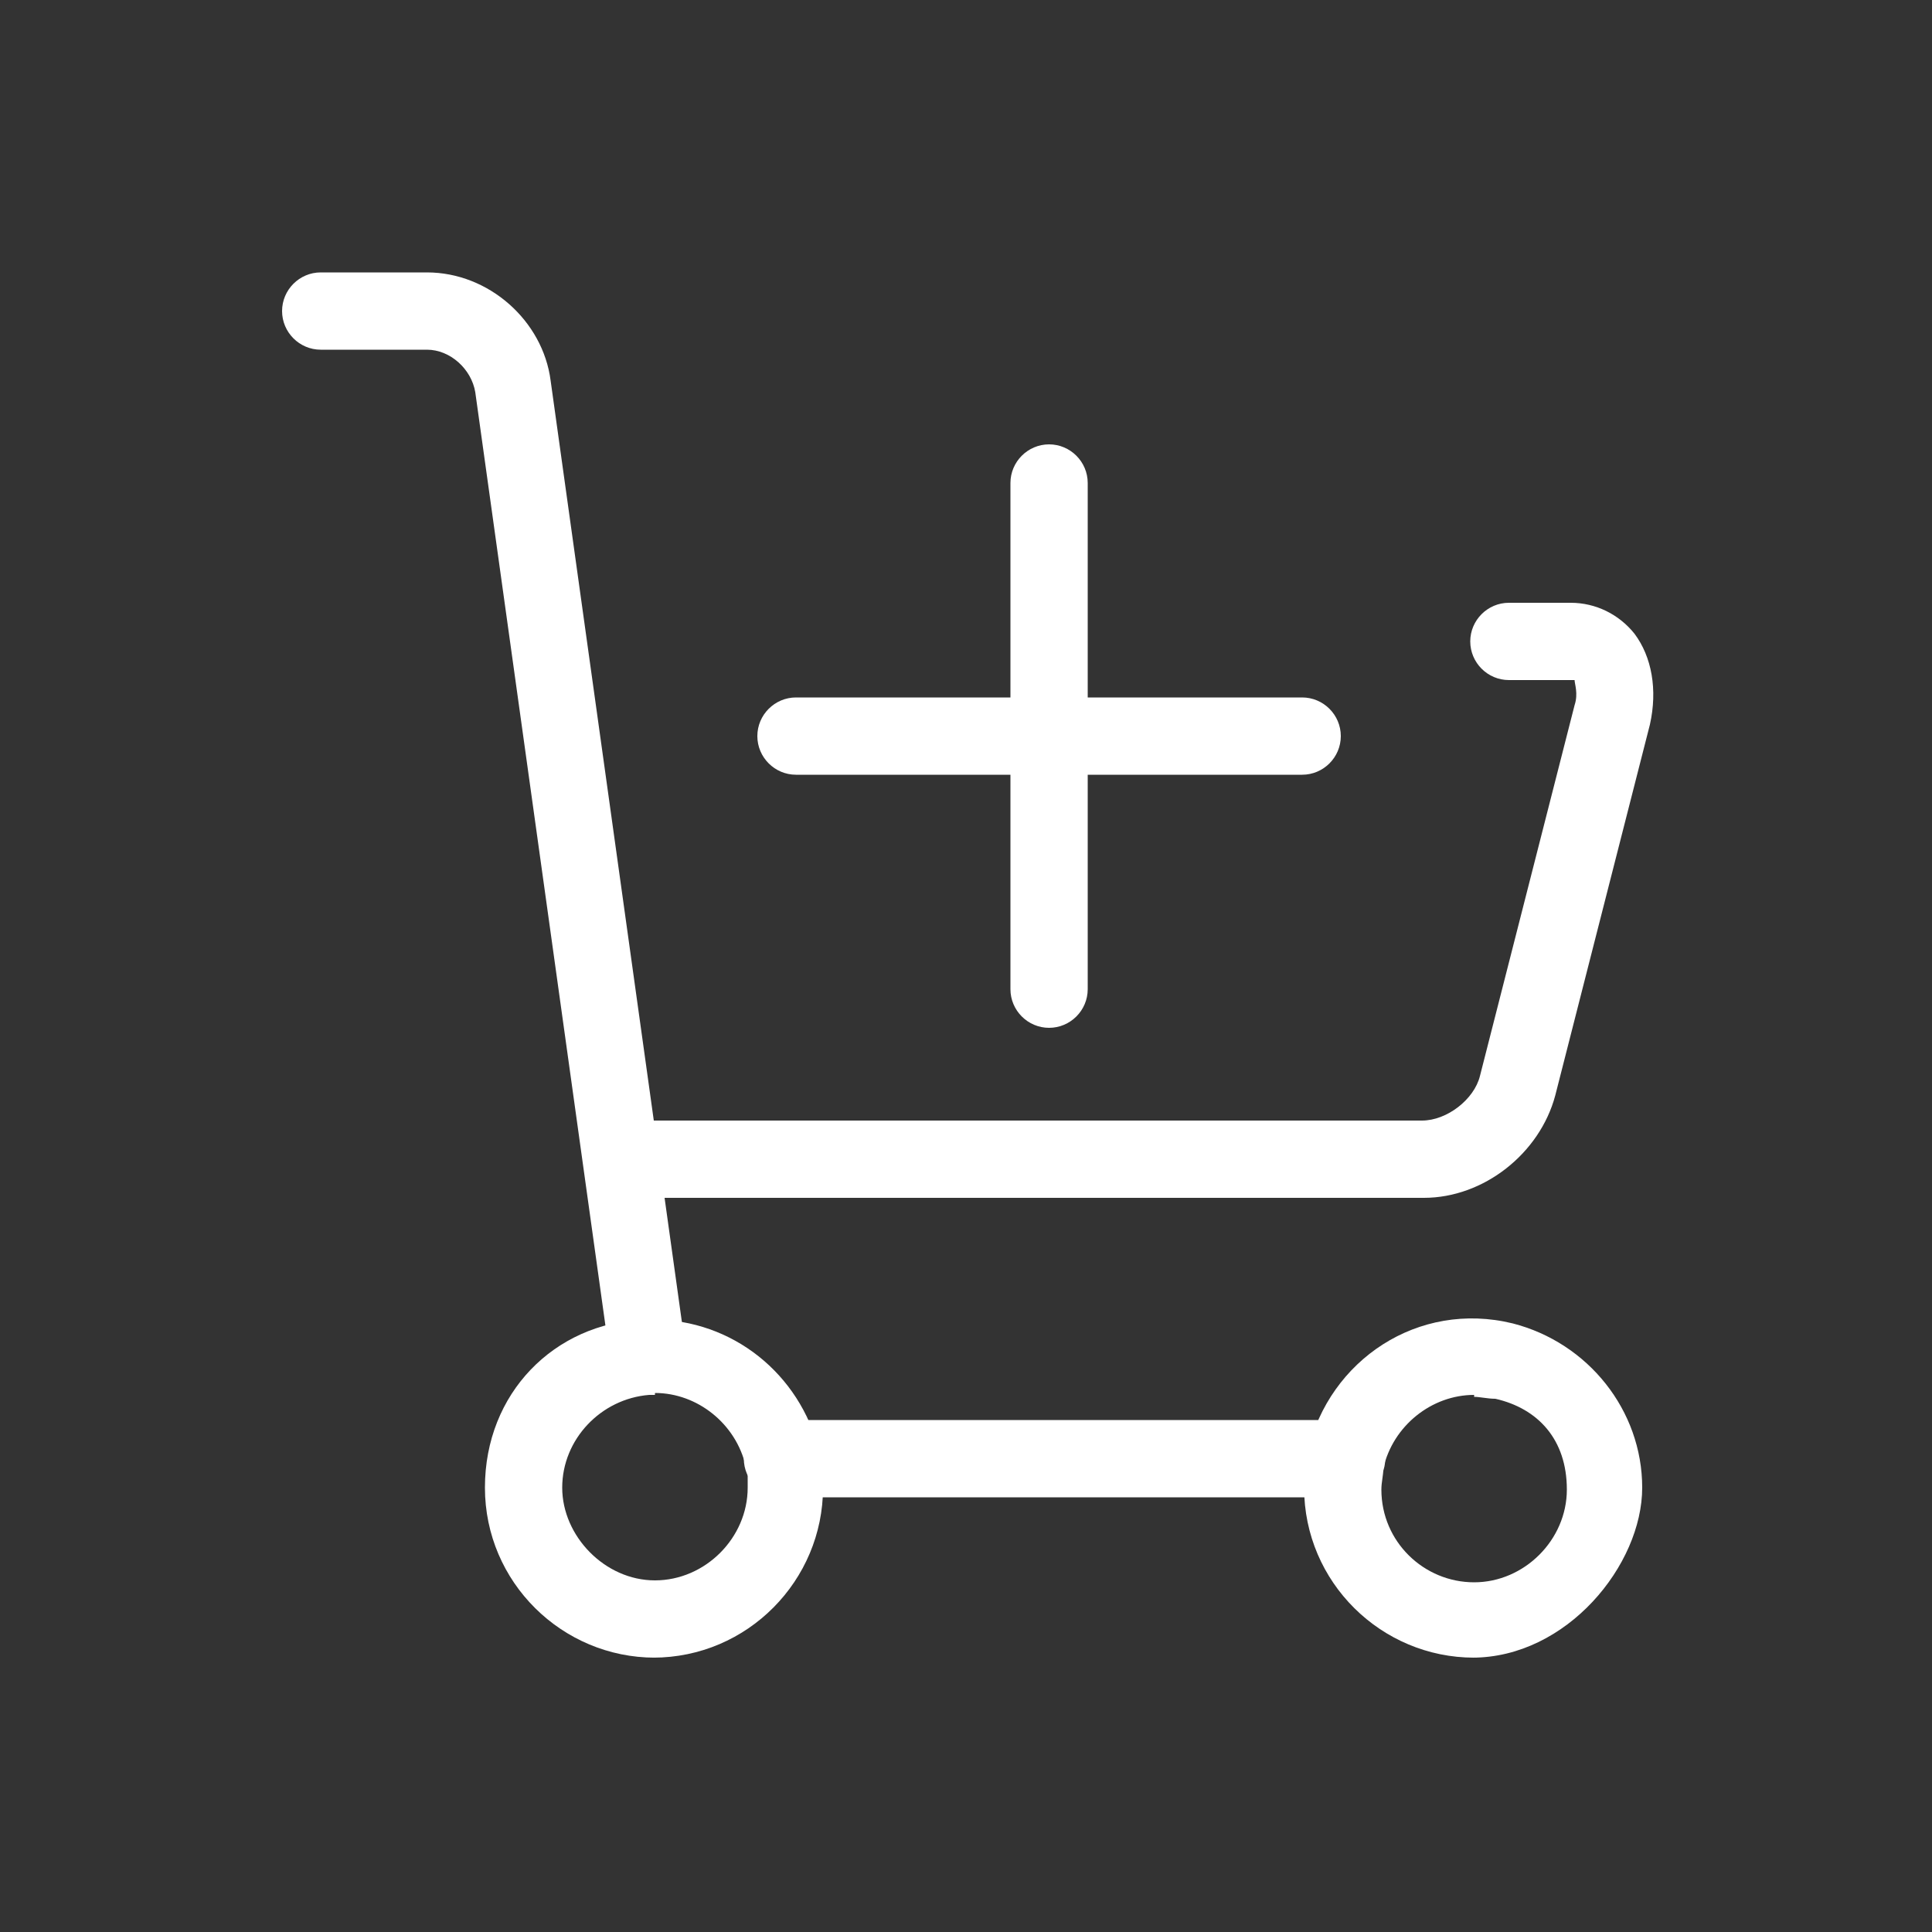 <?xml version="1.0" encoding="UTF-8"?>
<svg id="_레이어_1" data-name="레이어_1" xmlns="http://www.w3.org/2000/svg" version="1.1" viewBox="0 0 100 100">
  <rect x="0" y="0" width="100" height="100" fill="#333333" stroke="none"/>
  <!-- Generator: Adobe Illustrator 29.4.0, SVG Export Plug-In . SVG Version: 2.1.0 Build 152)  -->
  <defs>
    <style>
      .st0 {
        fill: #fff;
      }
    </style>
  </defs>
  <path class="st0" d="M73.6,62h-40c-1.1,0-2-.9-2-2s.9-2,2-2h40c1.3,0,2.7-1.1,3-2.3l4.9-19.2c.2-.6,0-1.1,0-1.3,0,0,0,0-.2,0h-3.2c-1.1,0-2-.9-2-2s.9-2,2-2h3.2c1.3,0,2.5.6,3.3,1.6.9,1.2,1.2,2.9.8,4.7l-4.9,19.2c-.8,3-3.7,5.3-6.8,5.3Z"/>
  <path class="st0" d="M69.7,77.5h-29.2c-1.1,0-2-.9-2-2s.9-2,2-2h29.2c1.1,0,2,.9,2,2s-.9,2-2,2Z"/>
  <path class="st0" d="M33.5,72.2c-1,0-1.8-.7-1.9-1.7l-7-50.2c-.2-1.2-1.3-2.2-2.5-2.2h-5.5c-1.1,0-2-.9-2-2s.9-2,2-2h5.5c3.2,0,6,2.5,6.4,5.6l7,50.2c.1,1.1-.6,2.1-1.7,2.2,0,0-.2,0-.3,0Z"/>
  <path class="st0" d="M33.9,85.8c-4.8,0-8.8-3.9-8.8-8.8s3.6-8.5,8.2-8.7c.2,0,.4,0,.5,0,4.1,0,7.6,2.8,8.6,6.8.1.6.2,1.3.2,1.9,0,4.8-3.9,8.8-8.8,8.8ZM33.9,72.2h-.1s-.1,0-.2,0c-2.5.2-4.5,2.3-4.5,4.8s2.2,4.8,4.8,4.8,4.8-2.2,4.8-4.8,0-.7-.1-1.1c0,0,0,0,0,0-.5-2.2-2.5-3.8-4.7-3.8Z"/>
  <path class="st0" d="M76.3,85.8c-4.8,0-8.8-3.9-8.8-8.8s0-1.3.2-1.9c1.1-4.7,5.7-7.8,10.6-6.6,3.9,1,6.7,4.5,6.7,8.5s-3.9,8.8-8.8,8.8ZM76.3,72.2c-2.2,0-4.2,1.6-4.7,3.8,0,.4-.1.7-.1,1.1,0,2.7,2.2,4.8,4.8,4.8s4.8-2.2,4.8-4.8-1.5-4.2-3.7-4.7c0,0,0,0,0,0-.4,0-.8-.1-1.1-.1Z"/>
  <path class="st0" d="M54.3,53.2c-1.1,0-2-.9-2-2v-26.2c0-1.1.9-2,2-2s2,.9,2,2v26.2c0,1.1-.9,2-2,2Z"/>
  <path class="st0" d="M67.4,40.1h-26.2c-1.1,0-2-.9-2-2s.9-2,2-2h26.2c1.1,0,2,.9,2,2s-.9,2-2,2Z"/>
</svg>